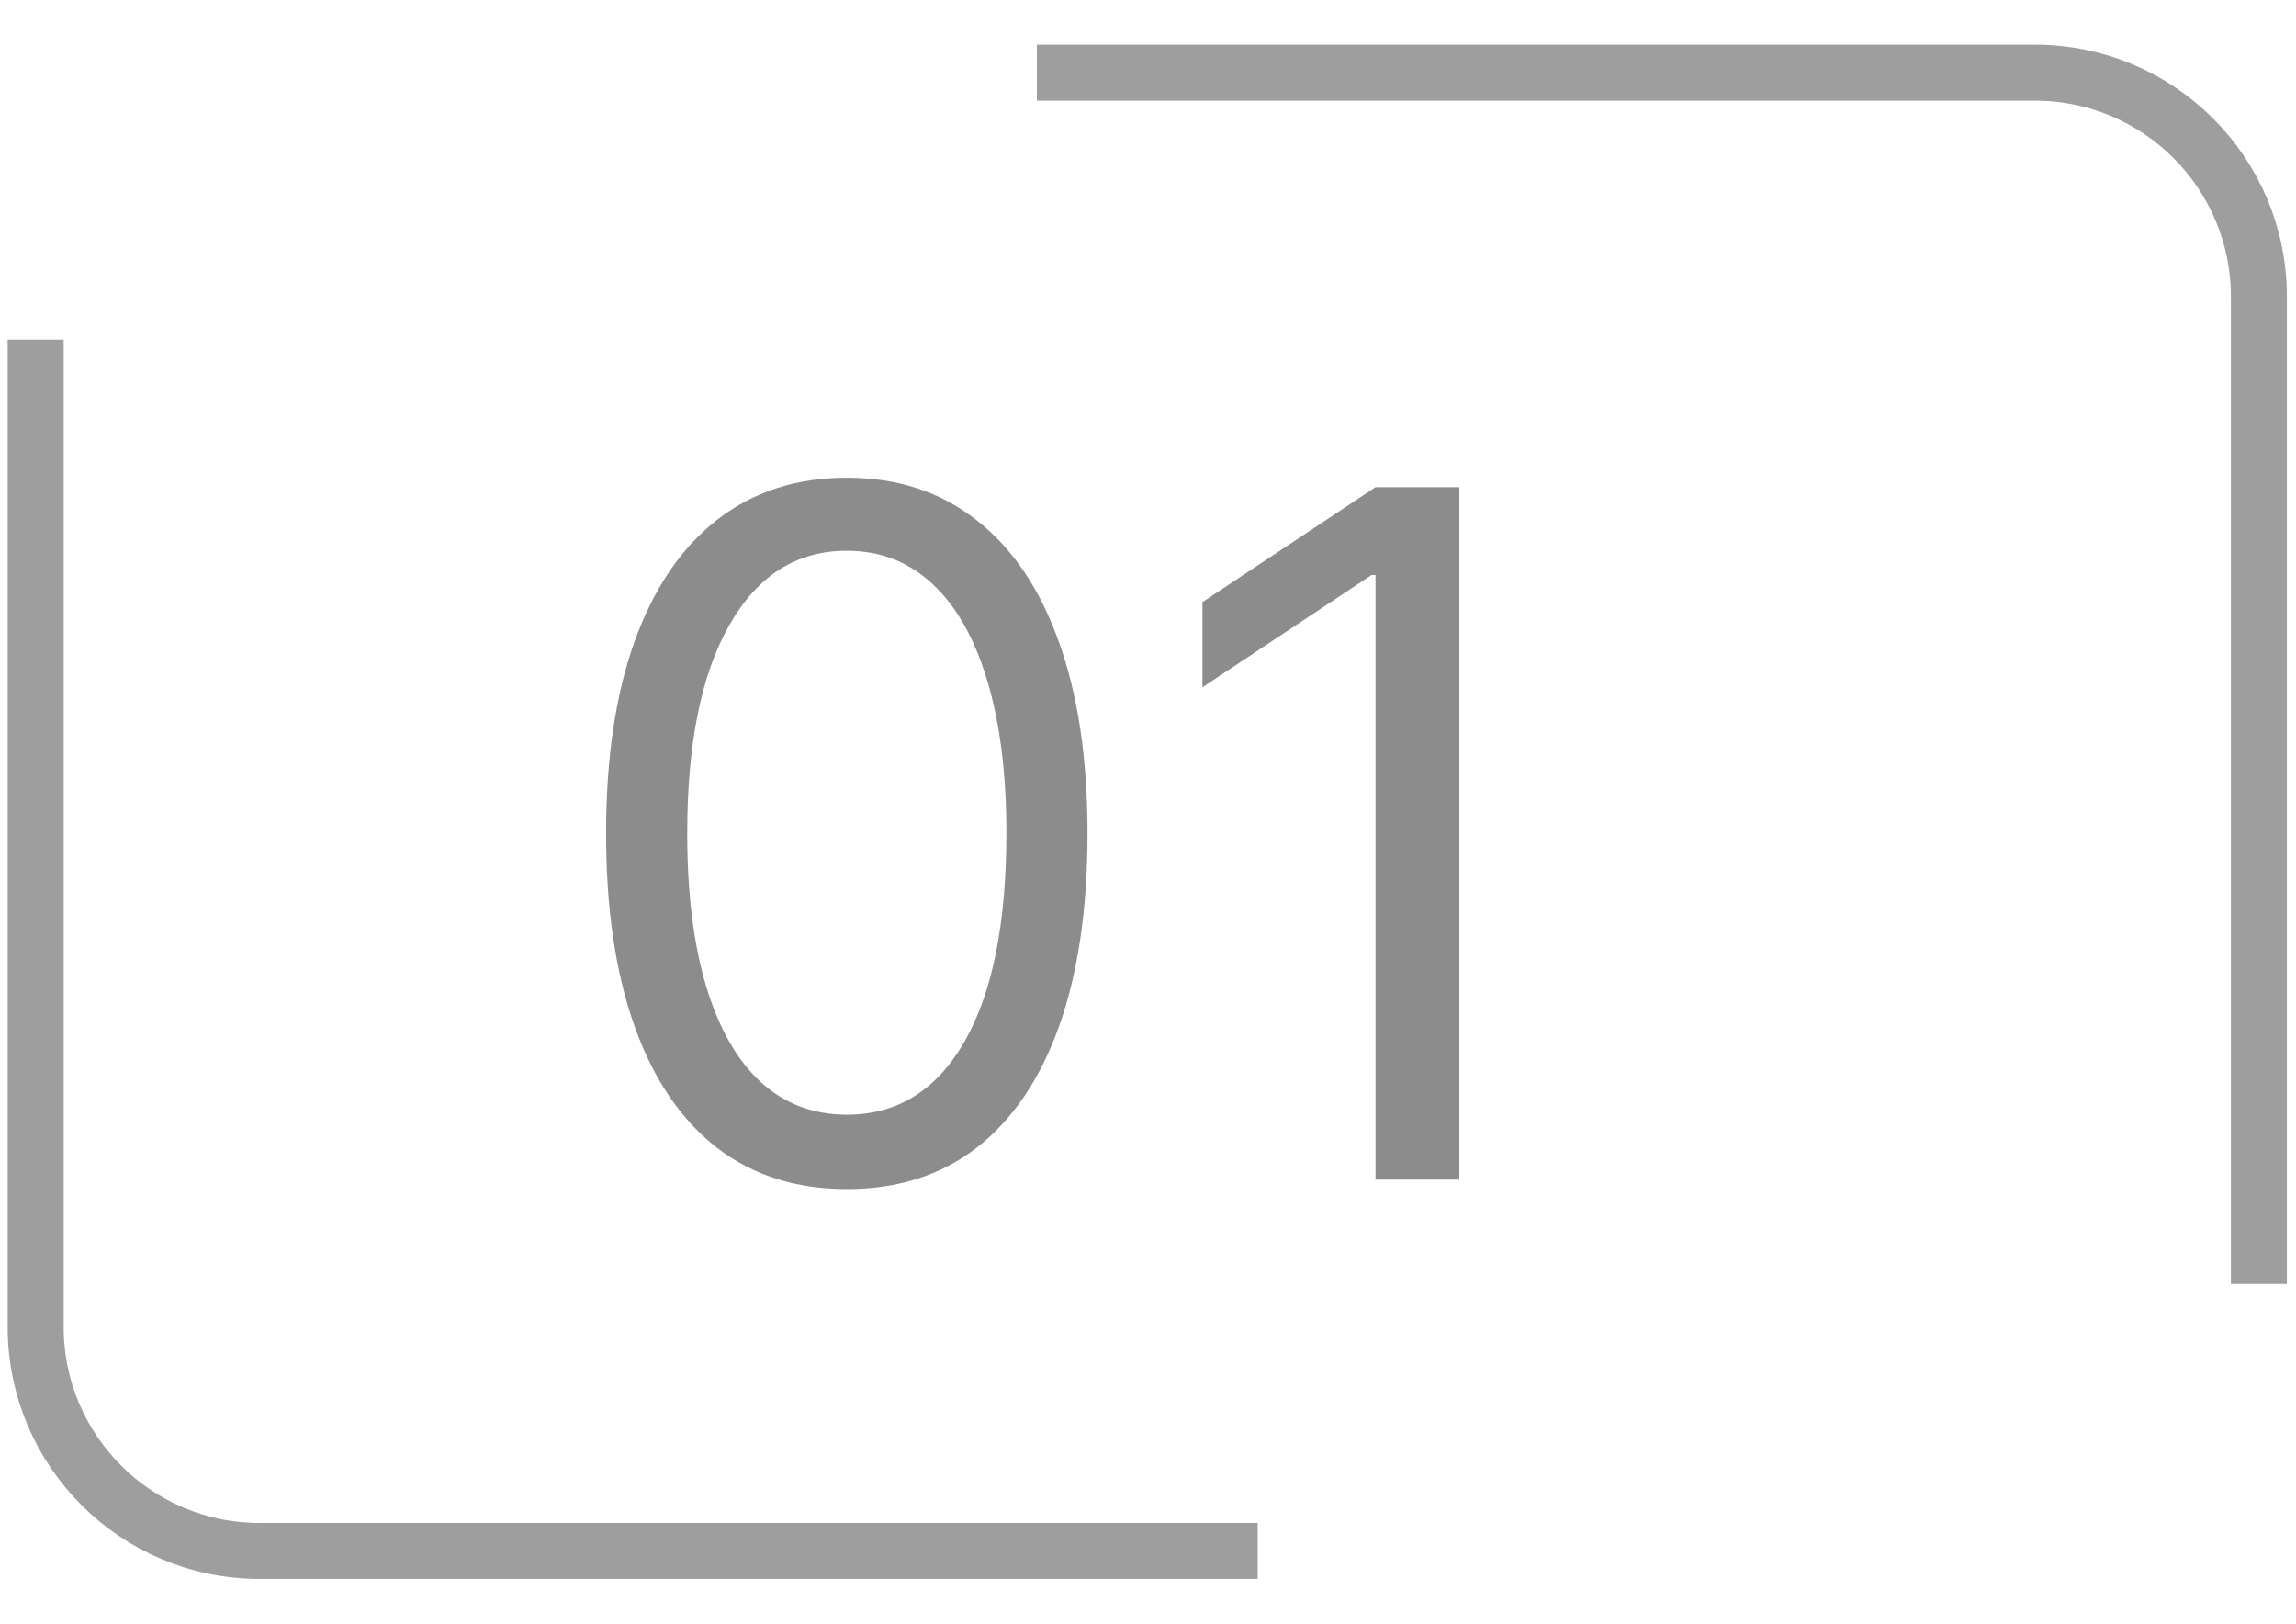 <?xml version="1.0" encoding="UTF-8"?> <svg xmlns="http://www.w3.org/2000/svg" width="41" height="29" viewBox="0 0 41 29" fill="none"><path d="M15.121 21.23C14.212 21.23 13.437 20.983 12.797 20.488C12.157 19.989 11.668 19.266 11.33 18.32C10.992 17.371 10.823 16.224 10.823 14.879C10.823 13.543 10.992 12.402 11.33 11.457C11.672 10.507 12.163 9.782 12.803 9.283C13.447 8.78 14.22 8.529 15.121 8.529C16.023 8.529 16.794 8.78 17.433 9.283C18.077 9.782 18.568 10.507 18.907 11.457C19.249 12.402 19.42 13.543 19.42 14.879C19.42 16.224 19.251 17.371 18.913 18.32C18.575 19.266 18.085 19.989 17.446 20.488C16.806 20.983 16.031 21.23 15.121 21.23ZM15.121 19.902C16.023 19.902 16.723 19.468 17.222 18.598C17.721 17.729 17.971 16.489 17.971 14.879C17.971 13.809 17.856 12.897 17.627 12.145C17.401 11.392 17.075 10.819 16.649 10.424C16.226 10.03 15.717 9.833 15.121 9.833C14.228 9.833 13.53 10.273 13.027 11.155C12.524 12.032 12.272 13.274 12.272 14.879C12.272 15.95 12.385 16.86 12.61 17.608C12.835 18.357 13.159 18.926 13.582 19.317C14.008 19.707 14.522 19.902 15.121 19.902Z" fill="black" fill-opacity="0.45"></path><path d="M26.06 8.698V21.061H24.563V10.267H24.491L21.472 12.271V10.75L24.563 8.698H26.06Z" fill="black" fill-opacity="0.45"></path><path d="M18.515 1.297H36.337C38.546 1.297 40.337 3.087 40.337 5.297V22.923" stroke="#1B1A1A" stroke-opacity="0.42"></path><path d="M22.459 27.691L4.637 27.691C2.428 27.691 0.637 25.9 0.637 23.691L0.637 6.064" stroke="#1B1A1A" stroke-opacity="0.42"></path></svg> 